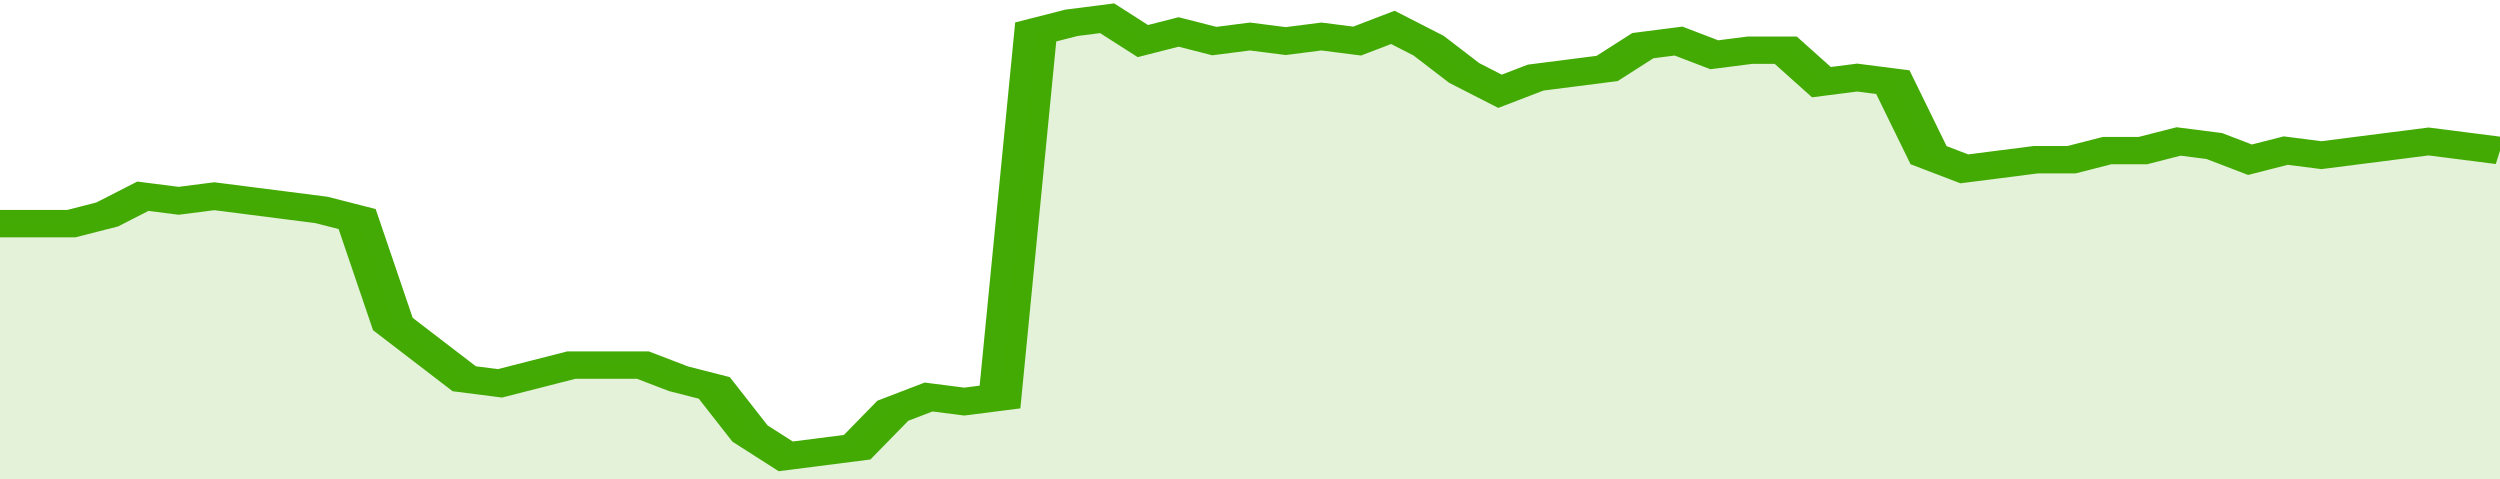 <svg xmlns="http://www.w3.org/2000/svg" viewBox="0 0 350 105" width="120" height="23" preserveAspectRatio="none">
				 <polyline fill="none" stroke="#43AA05" stroke-width="6" points="0, 49 5, 49 10, 49 15, 47 20, 43 25, 44 30, 43 35, 44 40, 45 45, 46 50, 48 55, 71 60, 77 65, 83 70, 84 75, 82 80, 80 85, 80 90, 80 95, 83 100, 85 105, 95 110, 100 115, 99 120, 98 125, 90 130, 87 135, 88 140, 87 145, 7 150, 5 155, 4 160, 9 165, 7 170, 9 175, 8 180, 9 185, 8 190, 9 195, 6 200, 10 205, 16 210, 20 215, 17 220, 16 225, 15 230, 10 235, 9 240, 12 245, 11 250, 11 255, 18 260, 17 265, 18 270, 34 275, 37 280, 36 285, 35 290, 35 295, 33 300, 33 305, 31 310, 32 315, 35 320, 33 325, 34 330, 33 335, 32 340, 31 345, 32 350, 33 350, 33 "> </polyline>
				 <polygon fill="#43AA05" opacity="0.15" points="0, 105 0, 49 5, 49 10, 49 15, 47 20, 43 25, 44 30, 43 35, 44 40, 45 45, 46 50, 48 55, 71 60, 77 65, 83 70, 84 75, 82 80, 80 85, 80 90, 80 95, 83 100, 85 105, 95 110, 100 115, 99 120, 98 125, 90 130, 87 135, 88 140, 87 145, 7 150, 5 155, 4 160, 9 165, 7 170, 9 175, 8 180, 9 185, 8 190, 9 195, 6 200, 10 205, 16 210, 20 215, 17 220, 16 225, 15 230, 10 235, 9 240, 12 245, 11 250, 11 255, 18 260, 17 265, 18 270, 34 275, 37 280, 36 285, 35 290, 35 295, 33 300, 33 305, 31 310, 32 315, 35 320, 33 325, 34 330, 33 335, 32 340, 31 345, 32 350, 33 350, 105 "></polygon>
			</svg>